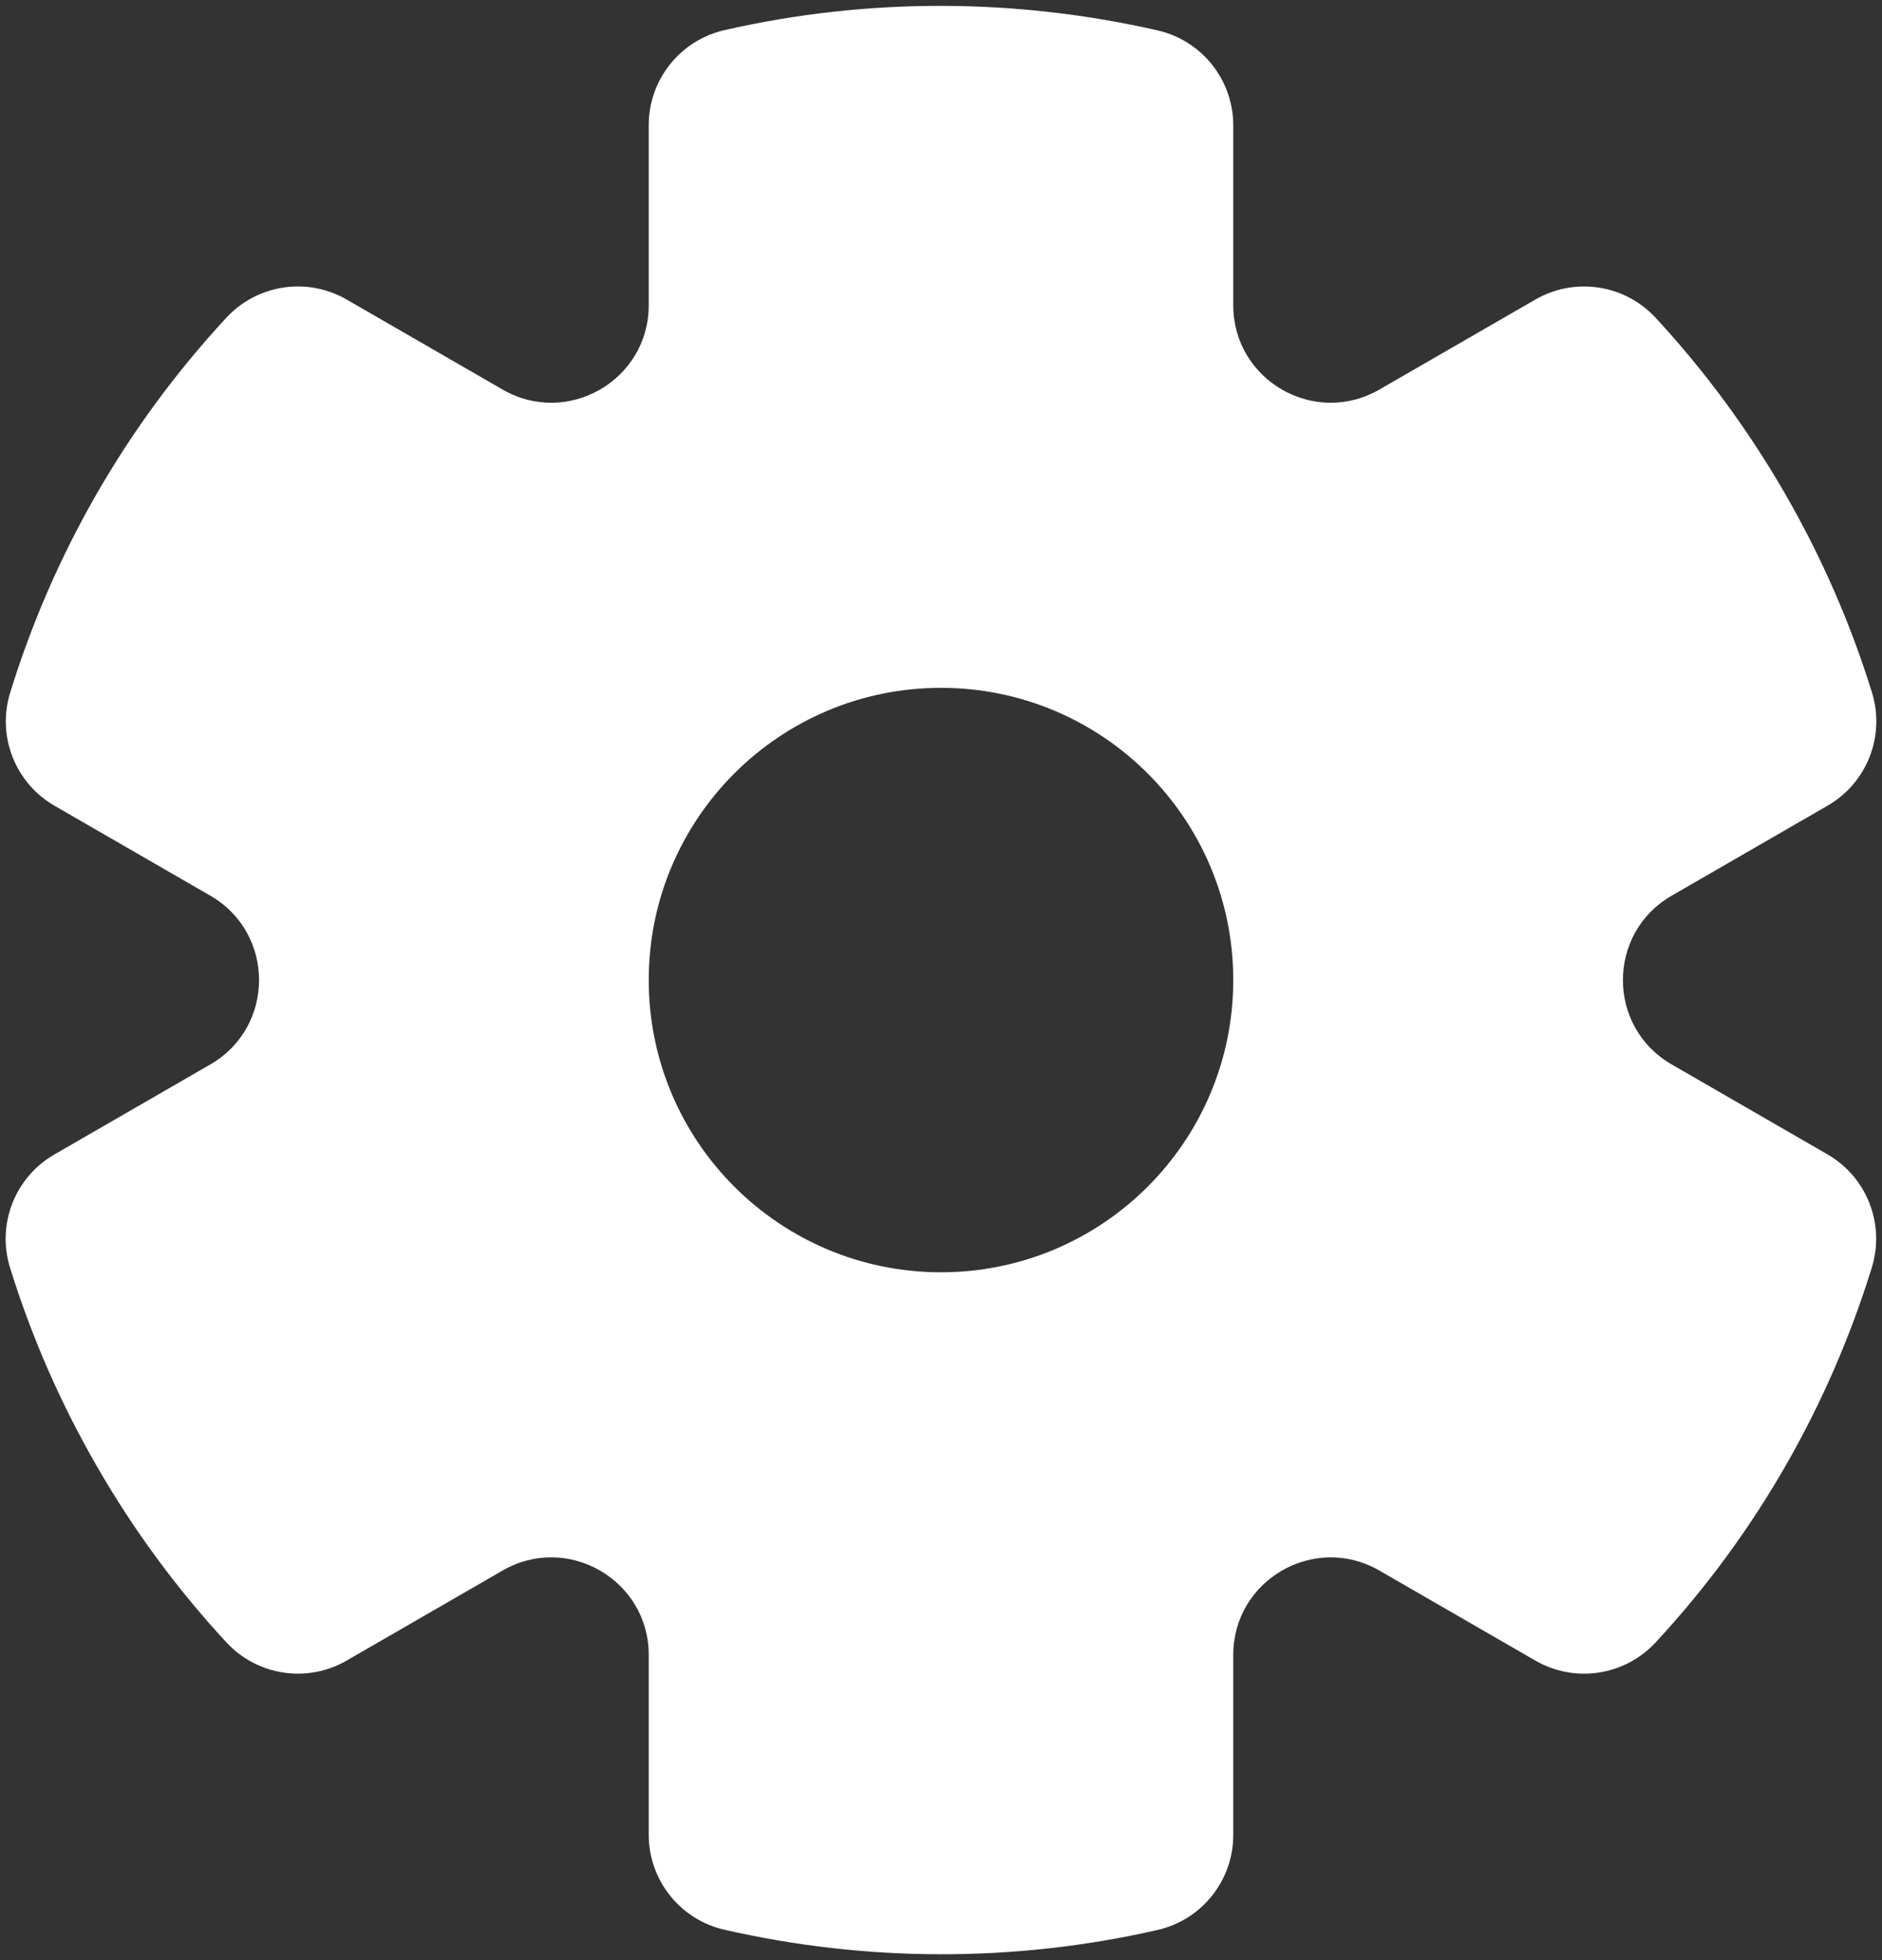 <svg width="48" height="50" viewBox="0 0 48 50" fill="none" xmlns="http://www.w3.org/2000/svg">
<rect x="0" y="0" width="48" height="50" fill="#333333" stroke="none"/>
<path fill-rule="evenodd" clip-rule="evenodd" d="M16.546 3.191C16.546 2.032 17.347 1.027 18.477 0.769C22.16 -0.072 25.936 -0.043 29.522 0.775C30.652 1.033 31.454 2.038 31.454 3.197L31.454 7.786C31.454 9.698 33.524 10.894 35.181 9.937L39.159 7.641C40.164 7.061 41.437 7.253 42.225 8.105C43.463 9.442 44.57 10.936 45.518 12.577C46.465 14.217 47.205 15.923 47.744 17.664C48.087 18.773 47.618 19.971 46.613 20.551L42.635 22.848C40.978 23.805 40.978 26.195 42.635 27.152L46.609 29.446C47.613 30.026 48.082 31.223 47.741 32.33C46.656 35.845 44.793 39.129 42.224 41.898C41.435 42.748 40.164 42.94 39.16 42.36L35.181 40.063C33.524 39.106 31.454 40.302 31.454 42.215V46.809C31.454 47.968 30.652 48.974 29.522 49.231C25.839 50.072 22.064 50.044 18.478 49.225C17.347 48.968 16.546 47.962 16.546 46.803L16.546 42.214C16.546 40.302 14.475 39.106 12.819 40.062L8.841 42.359C7.836 42.94 6.563 42.747 5.775 41.895C4.537 40.558 3.429 39.064 2.482 37.423C1.535 35.783 0.795 34.077 0.256 32.336C-0.088 31.227 0.382 30.029 1.387 29.449L5.365 27.152C7.021 26.195 7.021 23.805 5.365 22.848L1.391 20.554C0.387 19.974 -0.083 18.777 0.259 17.67C1.343 14.155 3.207 10.871 5.776 8.102C6.564 7.252 7.836 7.061 8.84 7.64L12.819 9.937C14.475 10.894 16.546 9.698 16.546 7.786V3.191ZM24 32.454C28.117 32.454 31.454 29.117 31.454 25C31.454 20.883 28.117 17.546 24 17.546C19.883 17.546 16.546 20.883 16.546 25C16.546 29.117 19.883 32.454 24 32.454Z" fill="white"/>
</svg>
